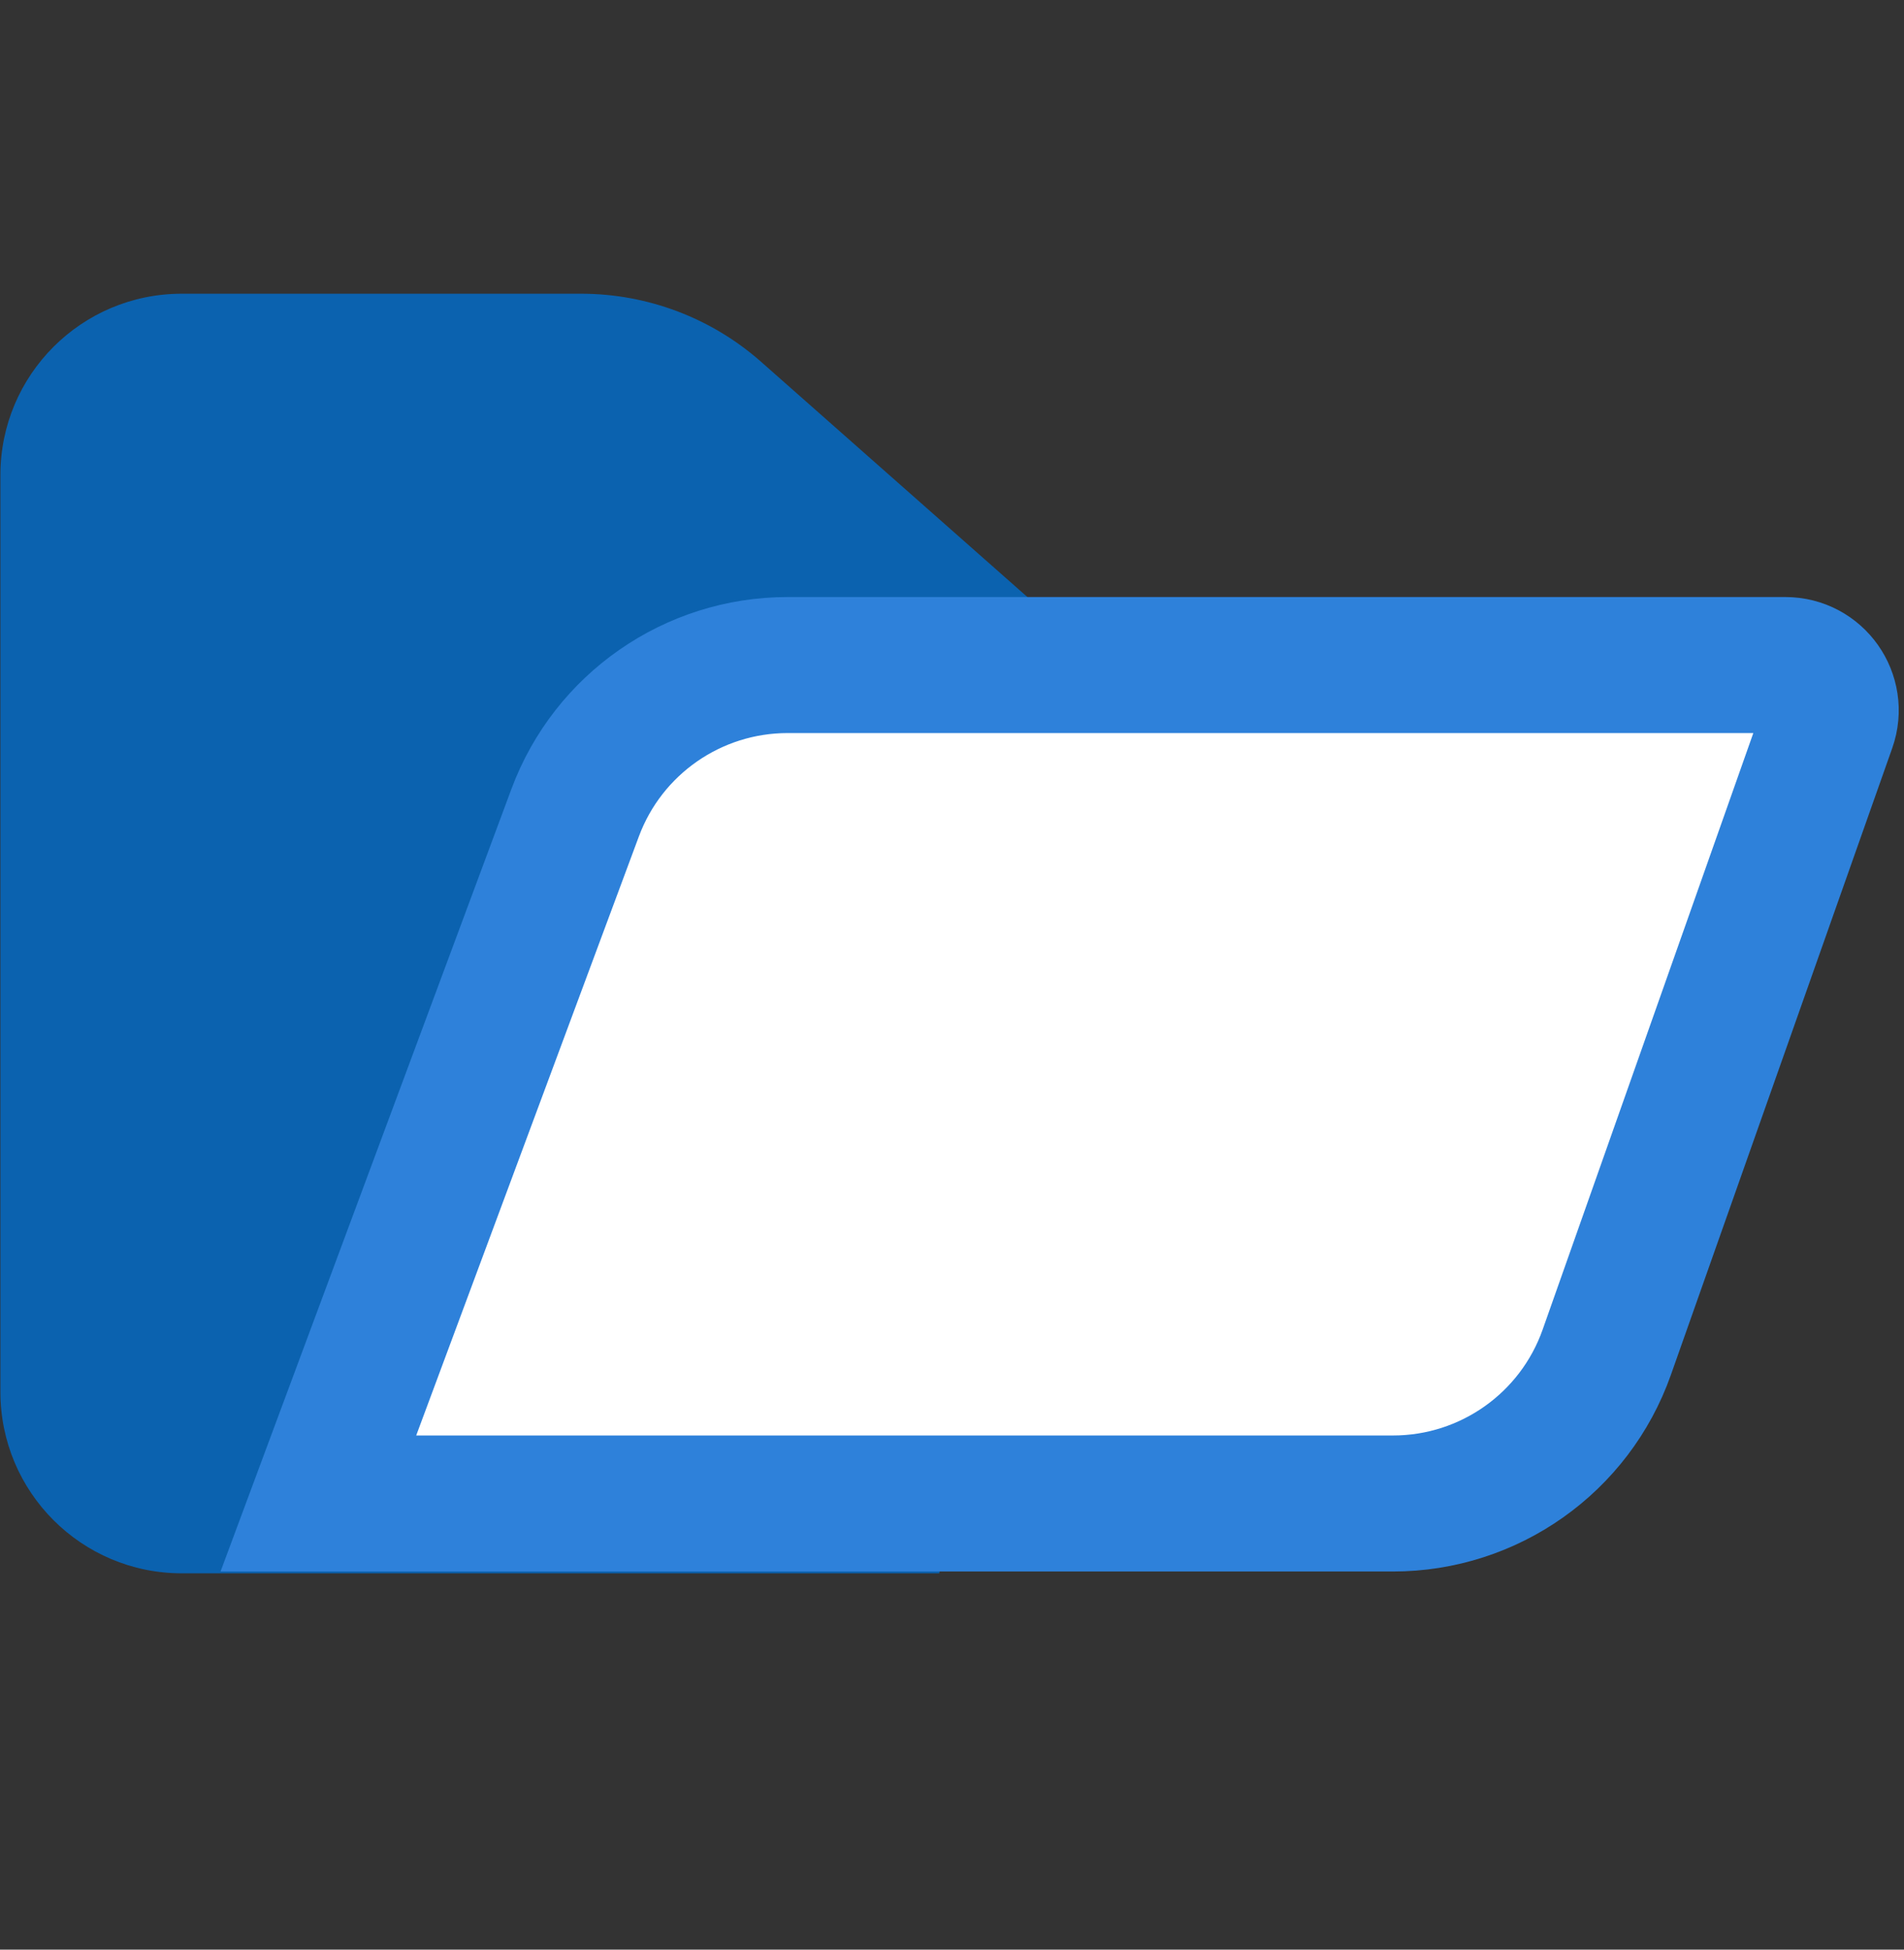 <?xml version="1.0" encoding="UTF-8"?> <svg xmlns="http://www.w3.org/2000/svg" width="42" height="43" viewBox="0 0 42 43" fill="none"><rect x="0" y="0" width="42" height="43" fill="#333333" stroke="none"/><path d="M4.009 34.7H20.719L24.956 15.193L16.789 7.98C15.693 7.012 14.28 6.478 12.817 6.478H4.009C1.8 6.478 0.009 8.268 0.009 10.477V30.7C0.009 32.909 1.8 34.7 4.009 34.7Z" fill="#0B62AF"></path><path d="M39.383 14.668H17.374C15.285 14.668 13.415 15.967 12.687 17.925L7.023 33.16H30.728C32.848 33.16 34.737 31.823 35.443 29.825L40.326 16.001C40.556 15.35 40.074 14.668 39.383 14.668Z" fill="white" stroke="#2E81DA" stroke-width="3"></path></svg> 